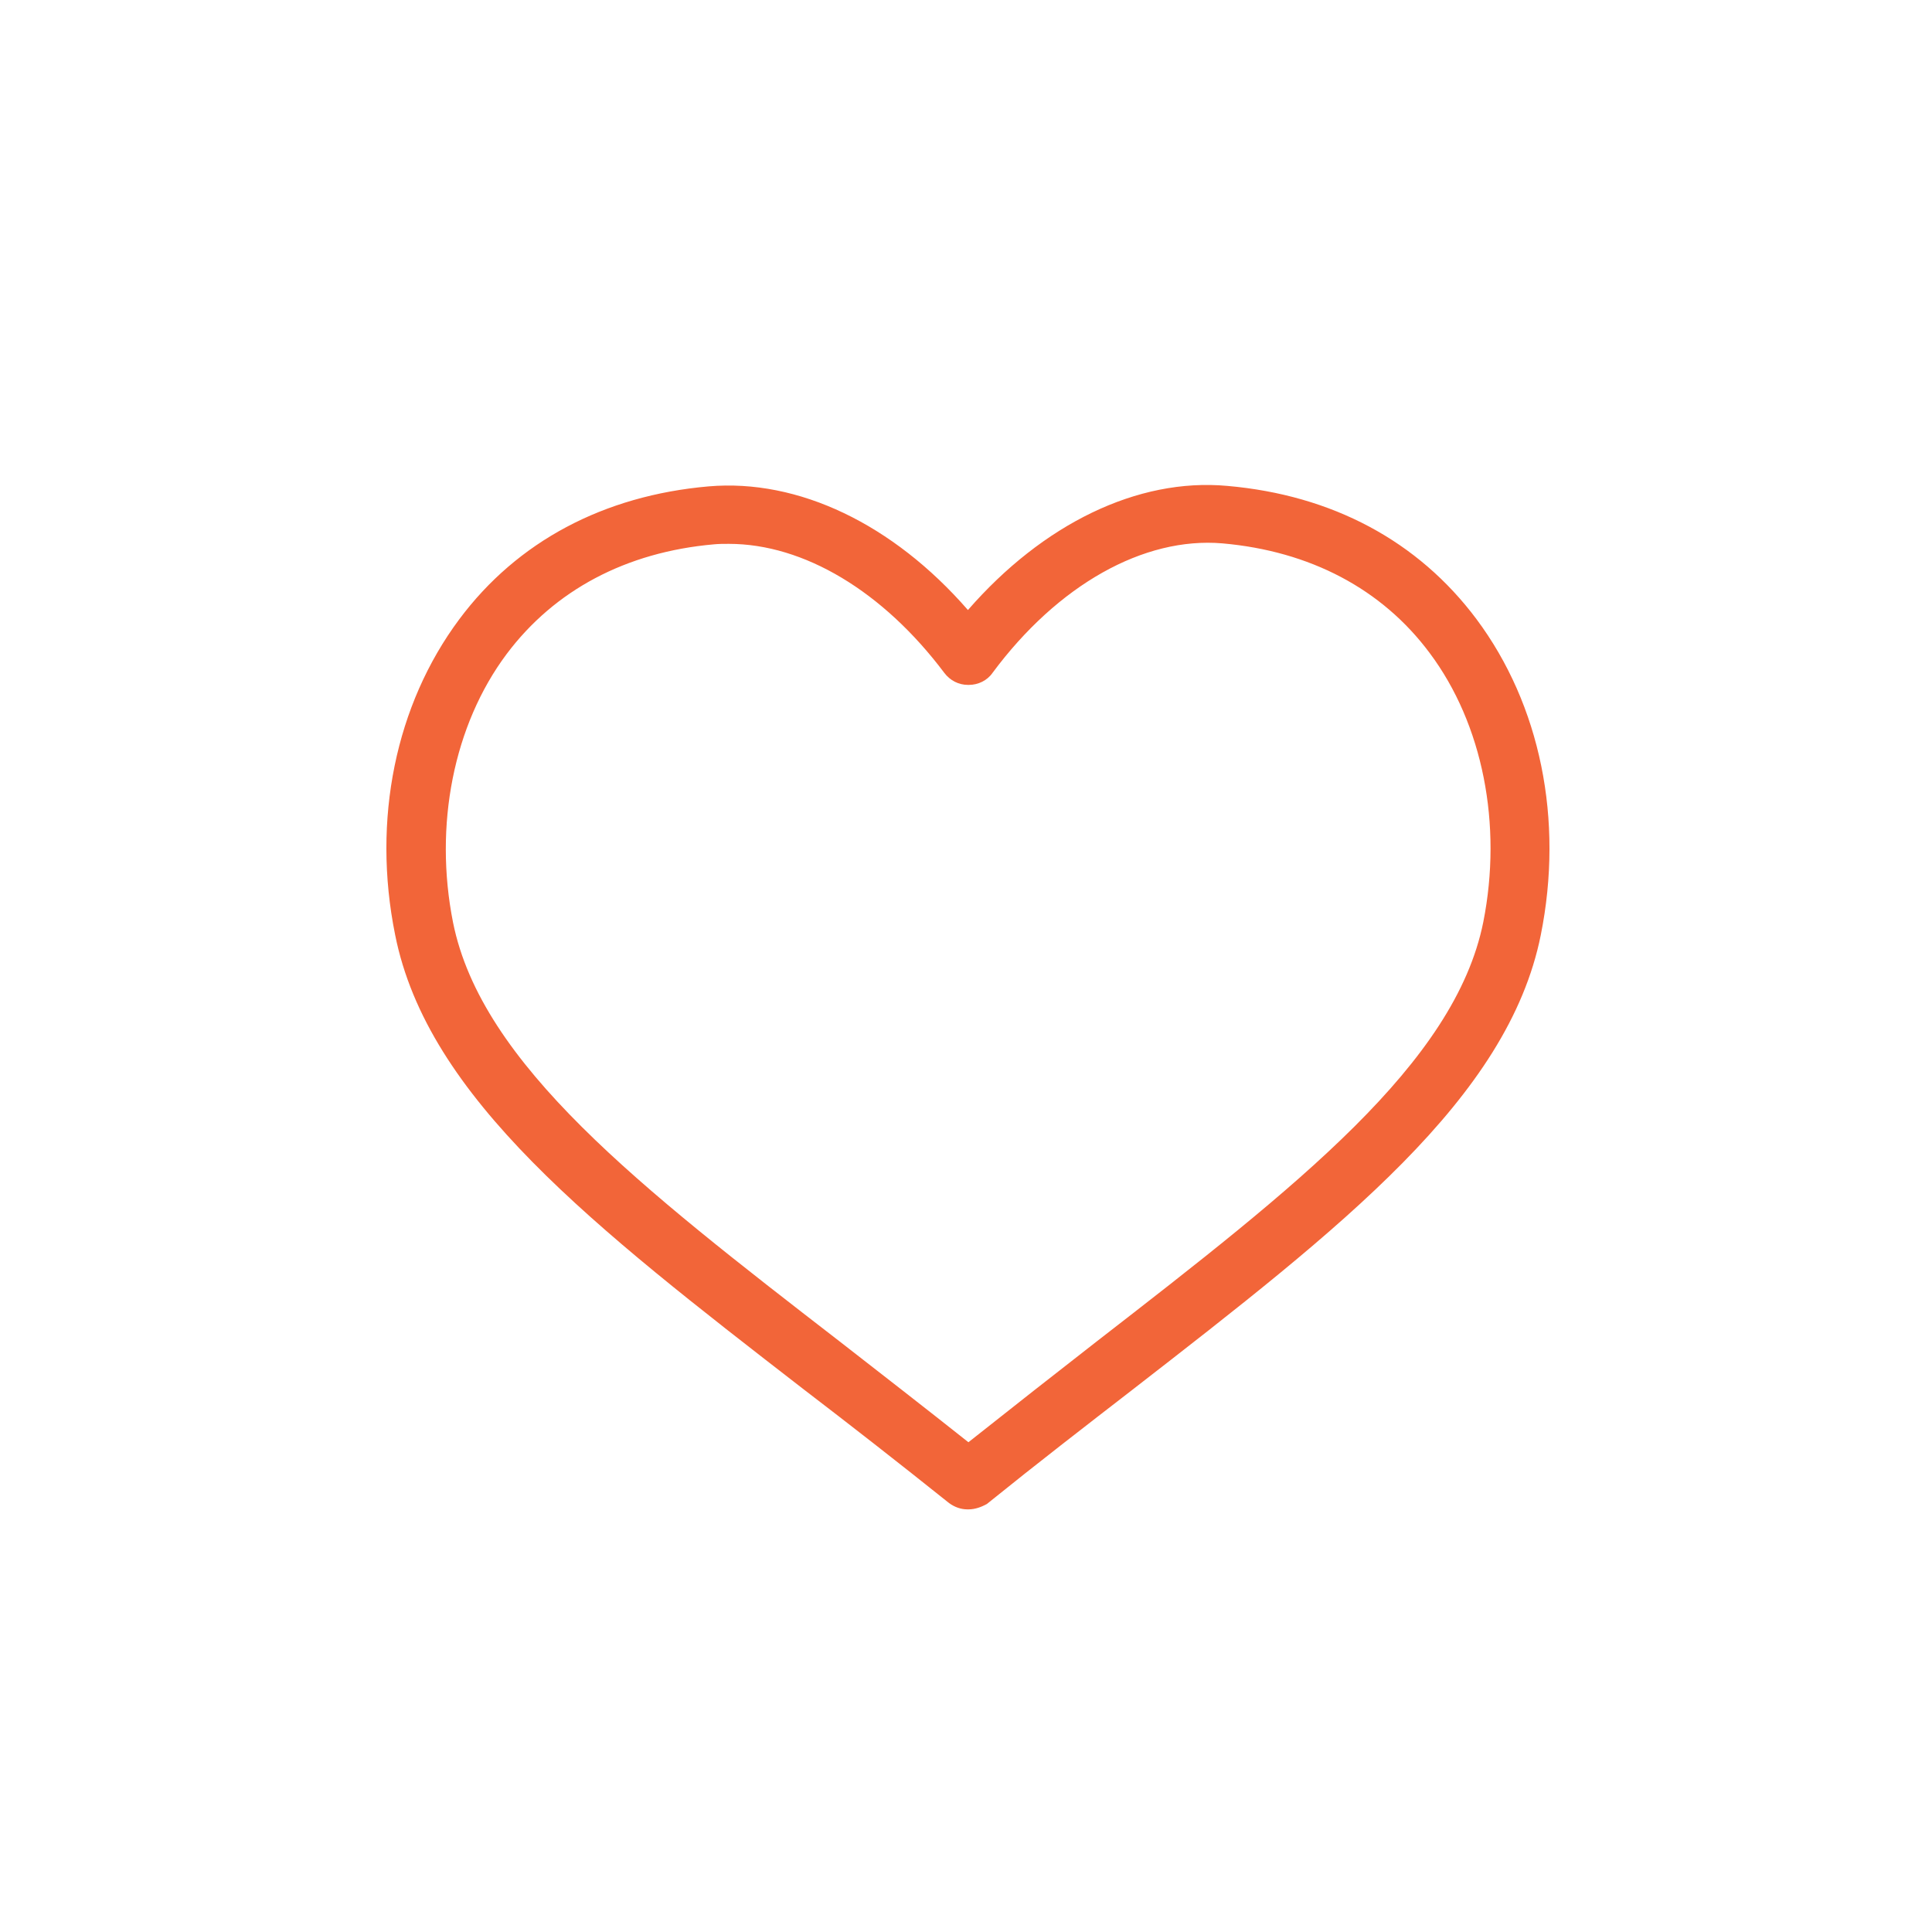 <?xml version="1.0" encoding="utf-8"?>
<!-- Generator: Adobe Illustrator 24.1.0, SVG Export Plug-In . SVG Version: 6.00 Build 0)  -->
<svg version="1.1" id="Layer_1" xmlns="http://www.w3.org/2000/svg" xmlns:xlink="http://www.w3.org/1999/xlink" x="0px" y="0px"
	 viewBox="0 0 400 400" style="enable-background:new 0 0 400 400;" xml:space="preserve">
<style type="text/css">
	.st0{fill:#F26539;}
</style>
<g>
	<path class="st0" d="M200.5,312.5h-0.2c-1.4,0-2.7-0.5-3.8-1.3c-10.5-8.4-20.5-16.2-30.3-23.7c-43.4-33.6-77.7-60.2-84.4-94
		c-4.8-23.8,0.1-47.6,13.3-65.3c12-16.1,29.9-25.6,51.6-27.5c18.6-1.6,38.2,7.8,53.7,25.6c15.5-17.8,35.1-27.4,53.7-25.7l0,0
		c21.7,1.9,39.5,11.4,51.6,27.6c13.2,17.7,18.1,41.5,13.3,65.4c-6.8,33.8-41.1,60.4-84.5,94.1c-9.7,7.5-19.8,15.3-30.2,23.7
		C203.2,312,201.9,312.5,200.5,312.5z M150.9,112.6c-1.1,0-2.1,0-3.1,0.1c-18.2,1.6-33,9.5-42.9,22.7c-11,14.7-15.1,35.5-11.1,55.6
		c5.9,29.3,38.6,54.7,80,86.7c8.6,6.7,17.5,13.6,26.7,20.9c9.2-7.3,18-14.2,26.6-20.9c41.4-32.1,74.1-57.5,80-86.8
		c4-20.2-0.1-41-11.1-55.7c-9.9-13.3-24.8-21.1-42.9-22.7c-16.3-1.4-34.1,8.6-47.6,26.8c-1.1,1.6-3,2.5-4.9,2.5h-0.2
		c-1.9,0-3.7-0.9-4.9-2.5C182.8,122.4,166.4,112.6,150.9,112.6z"/>
</g>
</svg>
